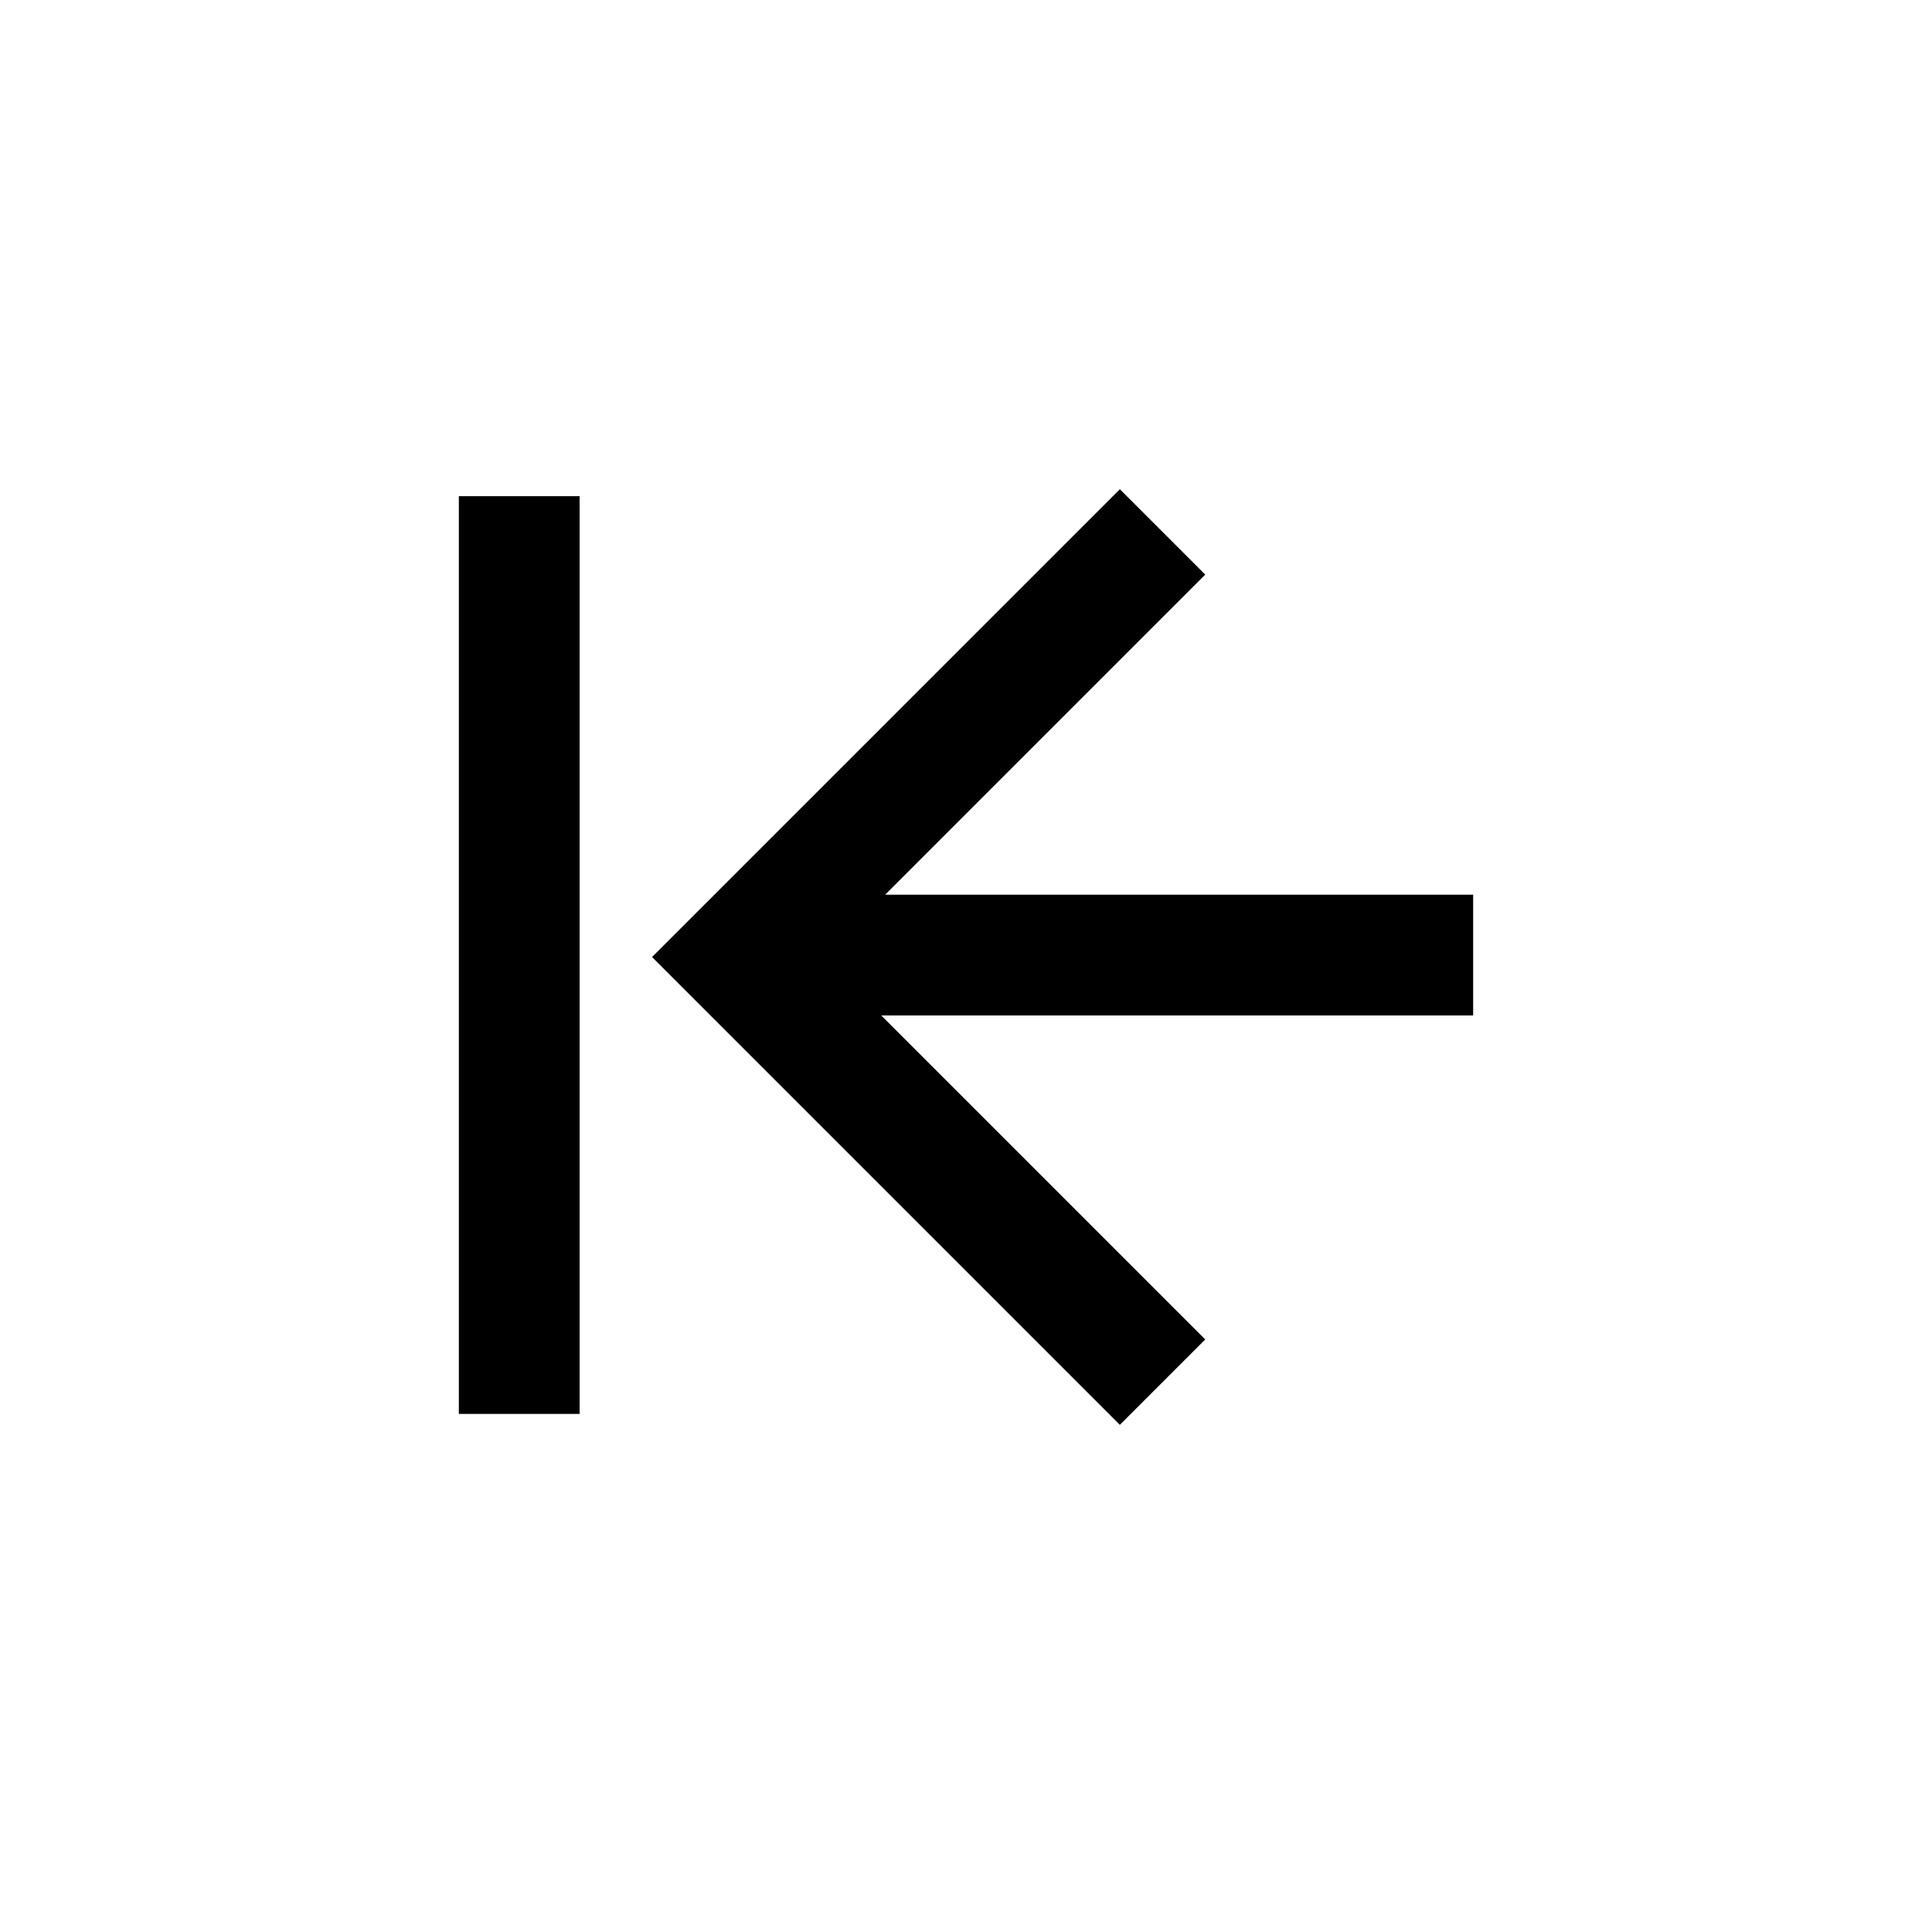 <svg viewBox="0 0 80 80" xml:space="preserve" xmlns="http://www.w3.org/2000/svg"><path d="M19 20.547h5v38h-5zM46.371 59l3.535-3.535-13.418-13.418H61v-5H36.652l13.254-13.254-3.535-3.535L27 39.629z" fill="#000000" class="fill-000000"></path></svg>